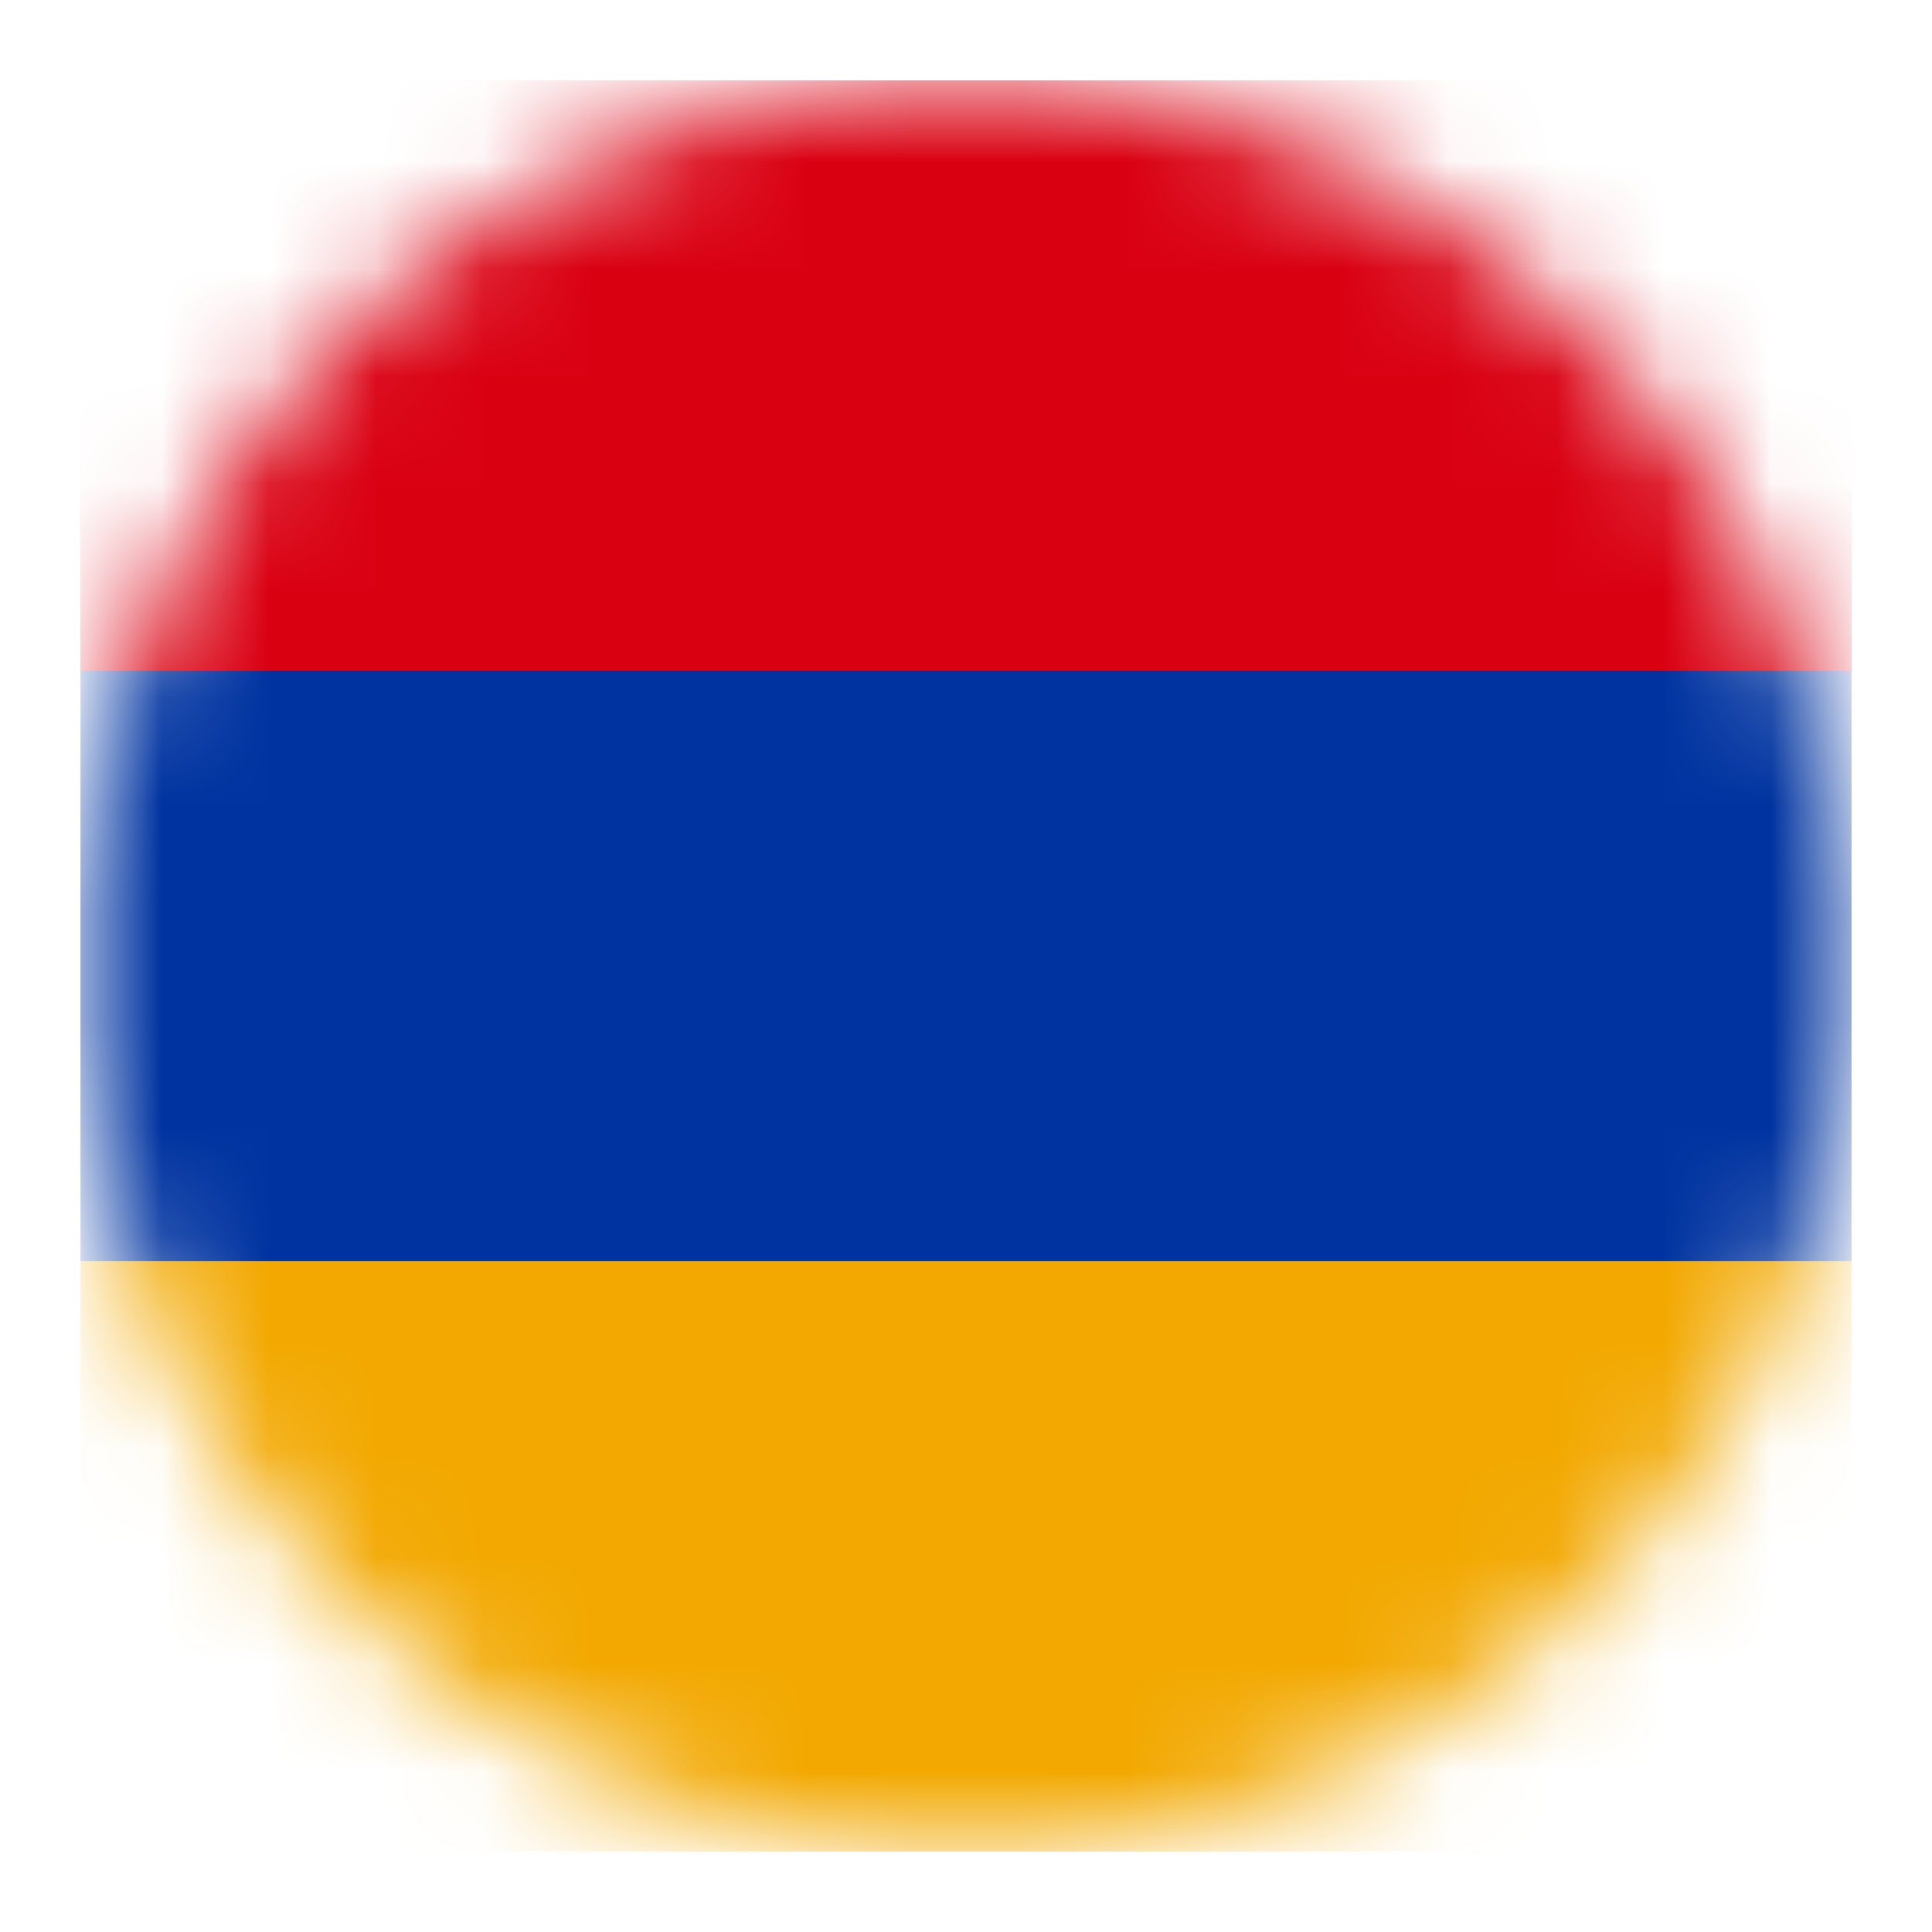 <svg xmlns="http://www.w3.org/2000/svg" fill="none" viewBox="0 0 18 18"><g clip-path="url(#clip0_26_225)"><mask id="mask0_26_225" width="18" height="18" x="0" y="0" maskUnits="userSpaceOnUse" style="mask-type:luminance"><path fill="#fff" d="M9 17.25A8.25 8.25 0 1 0 9 .75a8.25 8.25 0 0 0 0 16.5Z"/></mask><g clip-path="url(#clip1_26_225)" mask="url(#mask0_26_225)"><path fill="#F2A800" d="M.75.75h16.5v16.5H.75V.75Z"/><path fill="#0033A0" d="M.75.75h16.5v11H.75v-11Z"/><path fill="#D90012" d="M.75.75h16.5v5.5H.75V.75Z"/></g></g><defs><clipPath id="clip0_26_225"><path fill="#fff" d="M0 0h18v18H0z"/></clipPath><clipPath id="clip1_26_225"><path fill="#fff" d="M.75.75h16.5v16.5H.75z"/></clipPath></defs></svg>

